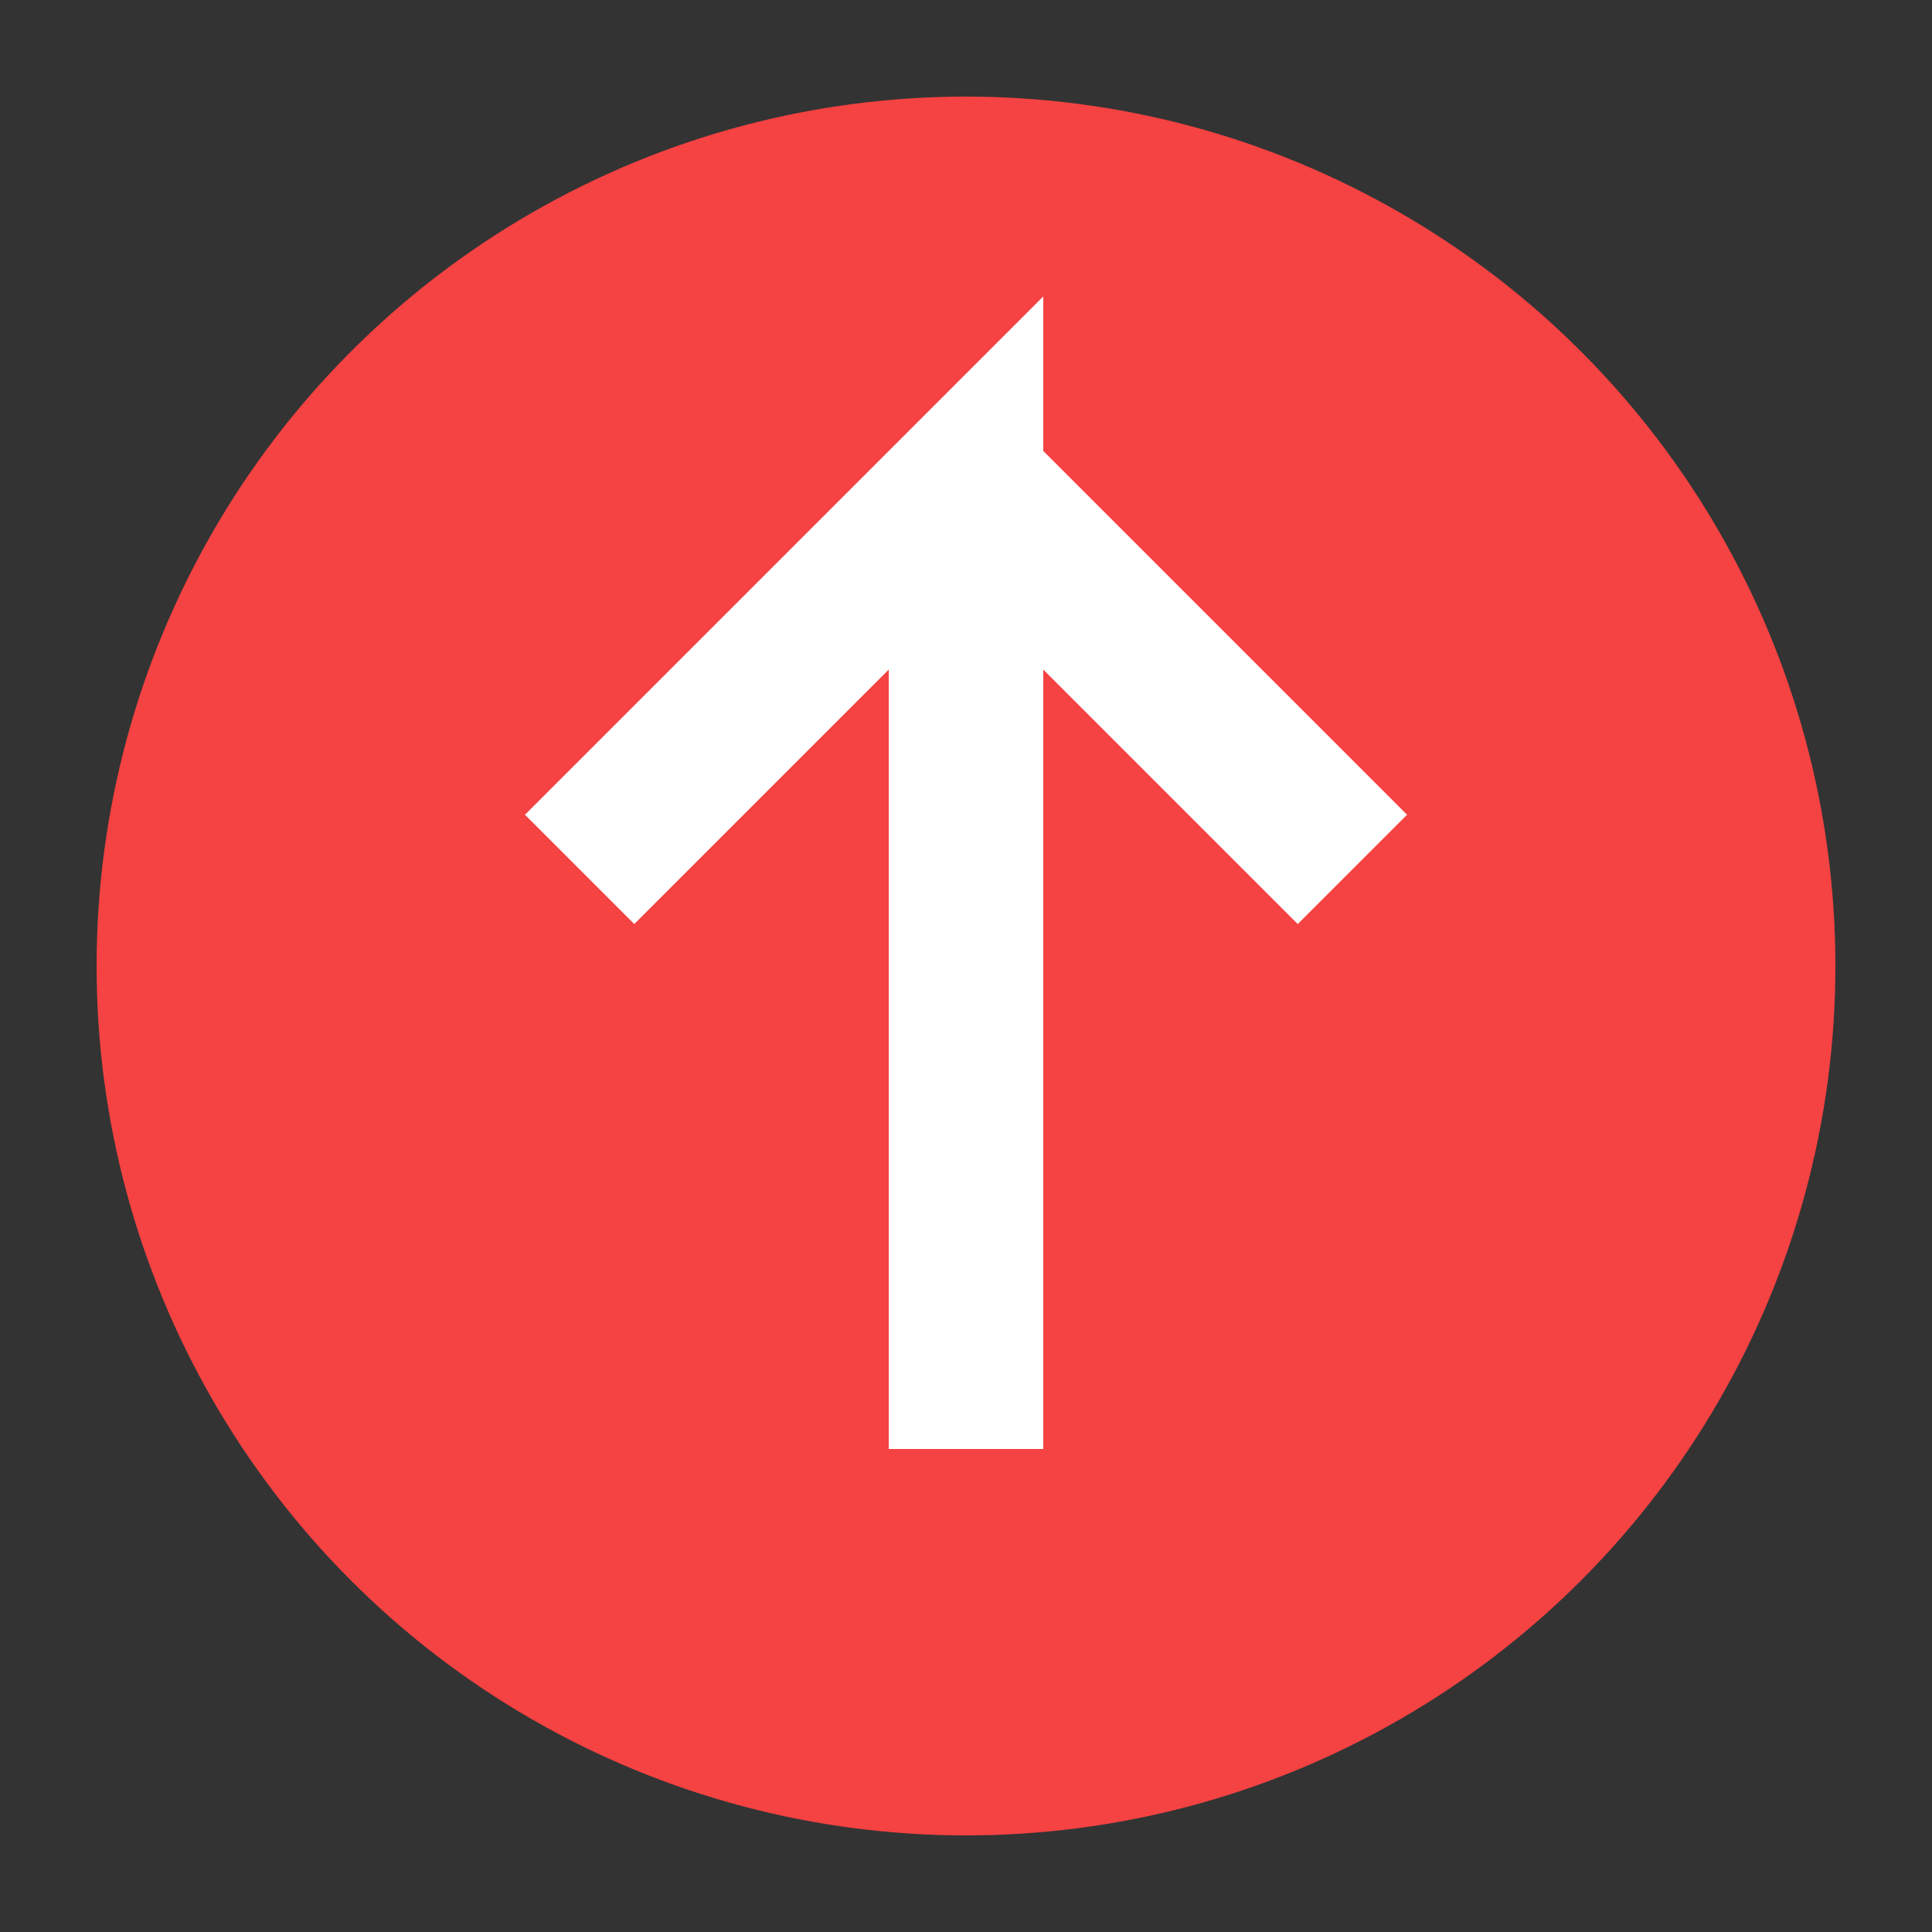 <svg xmlns="http://www.w3.org/2000/svg" viewBox="0 0 100 100">
	<rect x="0" y="0" width="100" height="100" fill="#333333" stroke="none"/>
	<circle cx="50" cy="50" r="45" fill="#f54242"/>
	<path d="M50 75 L50 25 L30 45 M50 25 L70 45" stroke="white" stroke-width="8" fill="none"/>
</svg>
